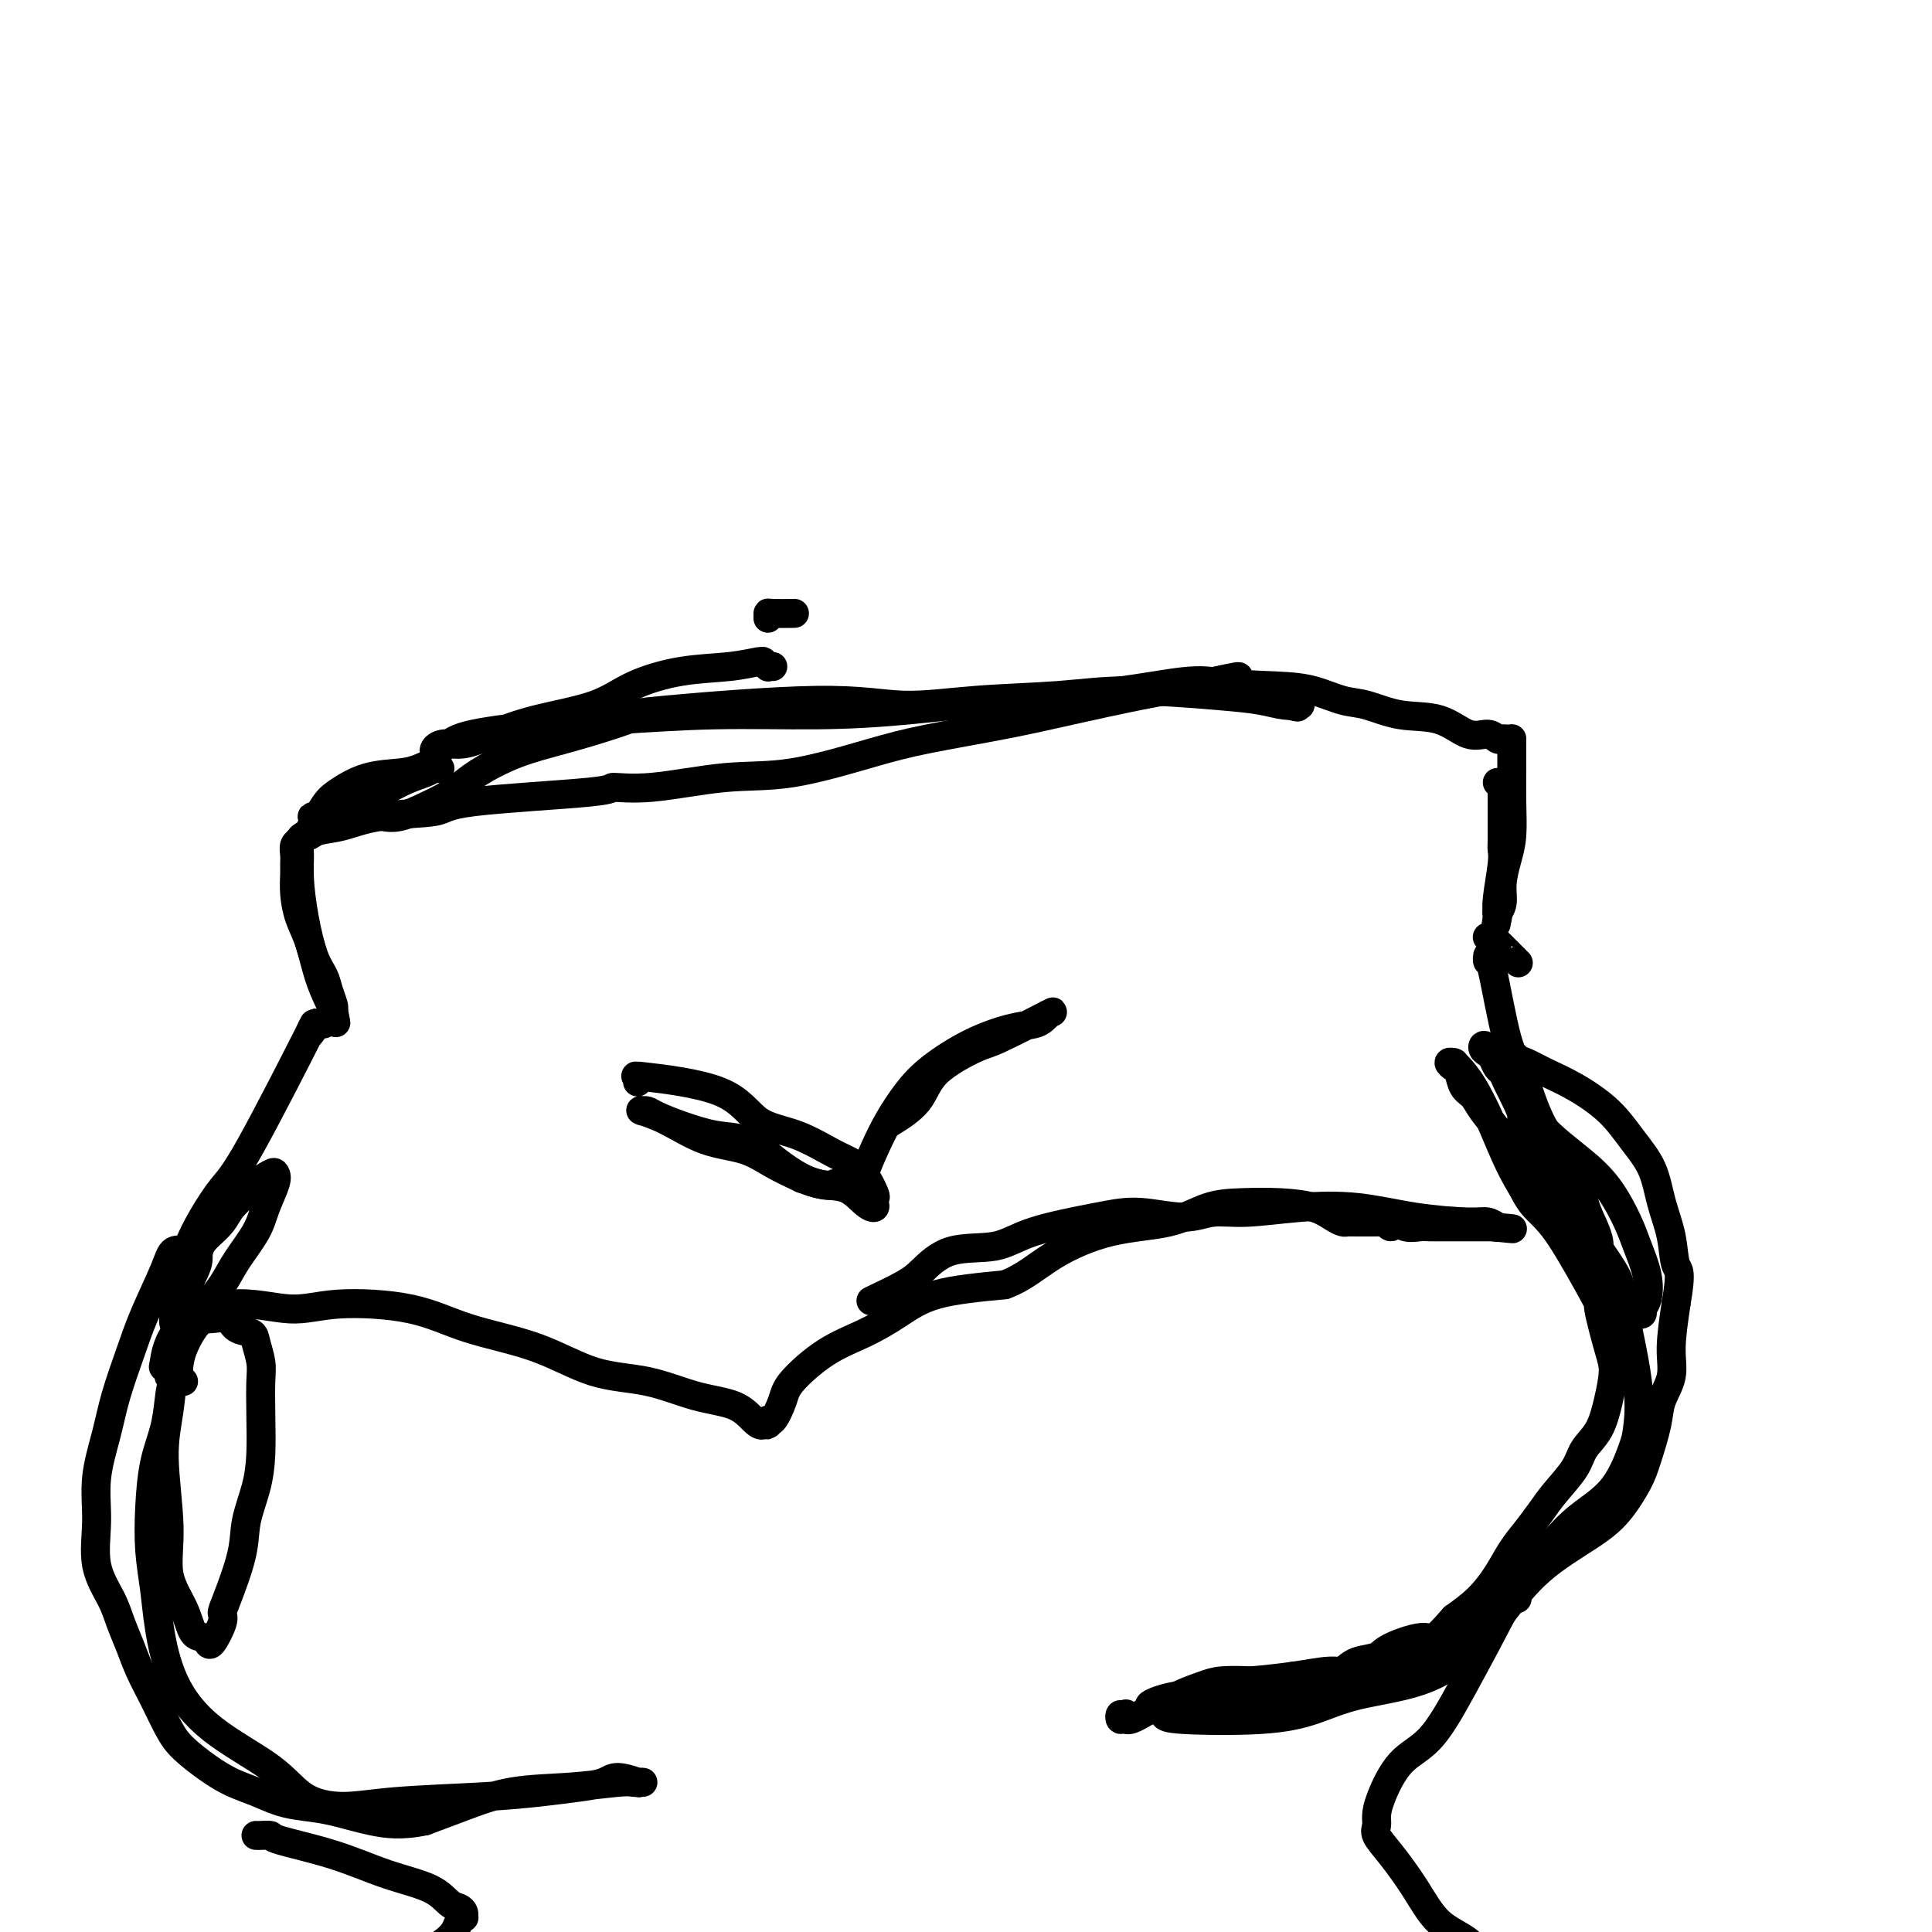 <svg viewBox='0 0 400 400' version='1.1' xmlns='http://www.w3.org/2000/svg' xmlns:xlink='http://www.w3.org/1999/xlink'><g fill='none' stroke='#000000' stroke-width='6' stroke-linecap='round' stroke-linejoin='round'><path d='M159,128c0.006,-0.423 0.012,-0.845 0,-1c-0.012,-0.155 -0.042,-0.042 1,0c1.042,0.042 3.155,0.012 4,0c0.845,-0.012 0.423,-0.006 0,0'/><path d='M160,138c-0.453,-0.031 -0.906,-0.062 -1,0c-0.094,0.062 0.170,0.216 0,0c-0.170,-0.216 -0.775,-0.802 -1,-1c-0.225,-0.198 -0.071,-0.007 0,0c0.071,0.007 0.059,-0.171 -1,0c-1.059,0.171 -3.165,0.692 -6,1c-2.835,0.308 -6.399,0.403 -10,1c-3.601,0.597 -7.239,1.695 -10,3c-2.761,1.305 -4.644,2.818 -8,4c-3.356,1.182 -8.185,2.032 -12,3c-3.815,0.968 -6.616,2.053 -9,3c-2.384,0.947 -4.352,1.757 -6,2c-1.648,0.243 -2.975,-0.082 -4,0c-1.025,0.082 -1.747,0.570 -2,1c-0.253,0.430 -0.037,0.803 0,1c0.037,0.197 -0.106,0.218 0,0c0.106,-0.218 0.461,-0.674 1,-1c0.539,-0.326 1.263,-0.522 2,-1c0.737,-0.478 1.487,-1.238 5,-2c3.513,-0.762 9.790,-1.527 15,-2c5.210,-0.473 9.353,-0.656 15,-1c5.647,-0.344 12.800,-0.851 20,-1c7.200,-0.149 14.449,0.059 21,0c6.551,-0.059 12.406,-0.386 19,-1c6.594,-0.614 13.928,-1.517 20,-2c6.072,-0.483 10.883,-0.548 16,-1c5.117,-0.452 10.540,-1.292 15,-2c4.460,-0.708 7.958,-1.282 11,-1c3.042,0.282 5.627,1.422 8,2c2.373,0.578 4.535,0.594 6,1c1.465,0.406 2.232,1.203 3,2'/><path d='M267,146c2.793,0.774 1.277,0.208 1,0c-0.277,-0.208 0.686,-0.059 1,0c0.314,0.059 -0.022,0.027 0,0c0.022,-0.027 0.402,-0.050 0,0c-0.402,0.050 -1.585,0.174 -3,0c-1.415,-0.174 -3.060,-0.647 -5,-1c-1.940,-0.353 -4.173,-0.587 -9,-1c-4.827,-0.413 -12.248,-1.006 -18,-1c-5.752,0.006 -9.834,0.611 -15,1c-5.166,0.389 -11.416,0.562 -17,1c-5.584,0.438 -10.502,1.142 -15,1c-4.498,-0.142 -8.576,-1.129 -18,-1c-9.424,0.129 -24.194,1.373 -31,2c-6.806,0.627 -5.647,0.636 -6,1c-0.353,0.364 -2.219,1.084 -5,2c-2.781,0.916 -6.477,2.027 -10,3c-3.523,0.973 -6.874,1.807 -10,3c-3.126,1.193 -6.026,2.744 -8,4c-1.974,1.256 -3.020,2.218 -4,3c-0.980,0.782 -1.893,1.383 -3,2c-1.107,0.617 -2.406,1.250 -4,2c-1.594,0.750 -3.481,1.616 -5,2c-1.519,0.384 -2.669,0.285 -4,0c-1.331,-0.285 -2.844,-0.756 -4,-1c-1.156,-0.244 -1.955,-0.262 -3,0c-1.045,0.262 -2.335,0.802 -3,1c-0.665,0.198 -0.704,0.053 -1,0c-0.296,-0.053 -0.849,-0.014 -1,0c-0.151,0.014 0.100,0.004 0,0c-0.100,-0.004 -0.550,-0.002 -1,0'/><path d='M66,169c-2.656,0.045 -0.795,0.156 0,0c0.795,-0.156 0.524,-0.581 1,-1c0.476,-0.419 1.700,-0.834 3,-1c1.300,-0.166 2.678,-0.083 5,-1c2.322,-0.917 5.589,-2.833 8,-4c2.411,-1.167 3.965,-1.585 5,-2c1.035,-0.415 1.551,-0.826 2,-1c0.449,-0.174 0.833,-0.110 1,0c0.167,0.110 0.119,0.265 0,0c-0.119,-0.265 -0.307,-0.951 -1,-1c-0.693,-0.049 -1.889,0.540 -3,1c-1.111,0.460 -2.137,0.793 -4,1c-1.863,0.207 -4.565,0.290 -7,1c-2.435,0.710 -4.604,2.048 -6,3c-1.396,0.952 -2.020,1.517 -3,3c-0.980,1.483 -2.316,3.885 -3,5c-0.684,1.115 -0.717,0.945 -1,1c-0.283,0.055 -0.816,0.335 -1,1c-0.184,0.665 -0.018,1.714 0,3c0.018,1.286 -0.112,2.808 0,5c0.112,2.192 0.464,5.053 1,8c0.536,2.947 1.254,5.980 2,8c0.746,2.020 1.520,3.026 2,4c0.480,0.974 0.668,1.916 1,3c0.332,1.084 0.809,2.310 1,3c0.191,0.690 0.095,0.845 0,1'/><path d='M69,209c1.074,5.397 0.257,1.389 0,0c-0.257,-1.389 0.044,-0.159 0,0c-0.044,0.159 -0.432,-0.754 -1,-2c-0.568,-1.246 -1.315,-2.827 -2,-5c-0.685,-2.173 -1.308,-4.938 -2,-7c-0.692,-2.062 -1.453,-3.420 -2,-5c-0.547,-1.580 -0.880,-3.382 -1,-5c-0.120,-1.618 -0.028,-3.050 0,-4c0.028,-0.950 -0.007,-1.416 0,-2c0.007,-0.584 0.058,-1.285 0,-2c-0.058,-0.715 -0.223,-1.445 0,-2c0.223,-0.555 0.834,-0.937 1,-1c0.166,-0.063 -0.114,0.191 0,0c0.114,-0.191 0.621,-0.829 1,-1c0.379,-0.171 0.631,0.124 1,0c0.369,-0.124 0.855,-0.666 2,-1c1.145,-0.334 2.950,-0.460 5,-1c2.050,-0.540 4.345,-1.494 8,-2c3.655,-0.506 8.672,-0.564 11,-1c2.328,-0.436 1.969,-1.249 8,-2c6.031,-0.751 18.453,-1.442 24,-2c5.547,-0.558 4.220,-0.985 5,-1c0.780,-0.015 3.666,0.383 8,0c4.334,-0.383 10.117,-1.548 15,-2c4.883,-0.452 8.865,-0.193 14,-1c5.135,-0.807 11.423,-2.681 16,-4c4.577,-1.319 7.445,-2.083 12,-3c4.555,-0.917 10.798,-1.988 16,-3c5.202,-1.012 9.362,-1.965 14,-3c4.638,-1.035 9.754,-2.153 14,-3c4.246,-0.847 7.623,-1.424 11,-2'/><path d='M247,142c14.214,-3.064 8.249,-1.723 8,-1c-0.249,0.723 5.217,0.828 9,1c3.783,0.172 5.882,0.411 8,1c2.118,0.589 4.253,1.528 6,2c1.747,0.472 3.104,0.475 5,1c1.896,0.525 4.329,1.570 7,2c2.671,0.430 5.580,0.245 8,1c2.420,0.755 4.350,2.451 6,3c1.650,0.549 3.020,-0.049 4,0c0.980,0.049 1.569,0.745 2,1c0.431,0.255 0.704,0.068 1,0c0.296,-0.068 0.615,-0.019 1,0c0.385,0.019 0.835,0.007 1,0c0.165,-0.007 0.044,-0.010 0,0c-0.044,0.010 -0.012,0.033 0,0c0.012,-0.033 0.003,-0.122 0,0c-0.003,0.122 -0.000,0.454 0,1c0.000,0.546 -0.003,1.306 0,2c0.003,0.694 0.011,1.322 0,3c-0.011,1.678 -0.040,4.406 0,7c0.040,2.594 0.151,5.053 0,7c-0.151,1.947 -0.562,3.382 -1,5c-0.438,1.618 -0.902,3.418 -1,5c-0.098,1.582 0.170,2.946 0,4c-0.170,1.054 -0.777,1.798 -1,2c-0.223,0.202 -0.060,-0.138 0,0c0.060,0.138 0.017,0.754 0,1c-0.017,0.246 -0.009,0.123 0,0'/><path d='M310,190c-0.463,2.619 -0.120,0.668 0,0c0.120,-0.668 0.018,-0.052 0,0c-0.018,0.052 0.048,-0.458 0,-1c-0.048,-0.542 -0.209,-1.114 0,-3c0.209,-1.886 0.788,-5.087 1,-7c0.212,-1.913 0.057,-2.540 0,-3c-0.057,-0.460 -0.015,-0.753 0,-2c0.015,-1.247 0.004,-3.448 0,-5c-0.004,-1.552 -0.001,-2.453 0,-3c0.001,-0.547 0.000,-0.739 0,-1c-0.000,-0.261 -0.000,-0.592 0,-1c0.000,-0.408 -0.000,-0.894 0,-1c0.000,-0.106 0.001,0.168 0,0c-0.001,-0.168 -0.004,-0.777 0,-1c0.004,-0.223 0.015,-0.060 0,0c-0.015,0.060 -0.056,0.016 0,0c0.056,-0.016 0.207,-0.004 0,0c-0.207,0.004 -0.774,0.001 -1,0c-0.226,-0.001 -0.113,-0.001 0,0'/><path d='M67,212c-0.418,-0.003 -0.837,-0.005 -1,0c-0.163,0.005 -0.071,0.019 0,0c0.071,-0.019 0.123,-0.070 0,0c-0.123,0.070 -0.419,0.260 -1,1c-0.581,0.740 -1.446,2.030 -1,1c0.446,-1.030 2.205,-4.381 0,0c-2.205,4.381 -8.373,16.495 -12,23c-3.627,6.505 -4.713,7.402 -6,9c-1.287,1.598 -2.775,3.898 -4,6c-1.225,2.102 -2.185,4.006 -3,6c-0.815,1.994 -1.483,4.079 -2,6c-0.517,1.921 -0.881,3.678 -1,5c-0.119,1.322 0.008,2.209 0,3c-0.008,0.791 -0.152,1.487 0,2c0.152,0.513 0.600,0.844 1,1c0.400,0.156 0.752,0.137 1,0c0.248,-0.137 0.392,-0.391 1,-1c0.608,-0.609 1.681,-1.571 3,-3c1.319,-1.429 2.883,-3.324 4,-5c1.117,-1.676 1.788,-3.132 3,-5c1.212,-1.868 2.965,-4.148 4,-6c1.035,-1.852 1.353,-3.275 2,-5c0.647,-1.725 1.622,-3.753 2,-5c0.378,-1.247 0.158,-1.712 0,-2c-0.158,-0.288 -0.254,-0.398 -1,0c-0.746,0.398 -2.142,1.303 -3,2c-0.858,0.697 -1.178,1.187 -2,2c-0.822,0.813 -2.144,1.950 -3,3c-0.856,1.050 -1.244,2.014 -2,3c-0.756,0.986 -1.878,1.993 -3,3'/><path d='M43,256c-2.526,2.615 -1.842,3.652 -2,5c-0.158,1.348 -1.158,3.006 -2,5c-0.842,1.994 -1.528,4.322 -2,7c-0.472,2.678 -0.732,5.705 -1,9c-0.268,3.295 -0.545,6.858 -1,10c-0.455,3.142 -1.086,5.861 -1,10c0.086,4.139 0.891,9.697 1,14c0.109,4.303 -0.479,7.352 0,10c0.479,2.648 2.025,4.895 3,7c0.975,2.105 1.379,4.067 2,5c0.621,0.933 1.458,0.836 2,1c0.542,0.164 0.787,0.590 1,1c0.213,0.410 0.394,0.803 1,0c0.606,-0.803 1.639,-2.803 2,-4c0.361,-1.197 0.051,-1.592 0,-2c-0.051,-0.408 0.158,-0.829 1,-3c0.842,-2.171 2.317,-6.090 3,-9c0.683,-2.910 0.575,-4.810 1,-7c0.425,-2.190 1.383,-4.672 2,-7c0.617,-2.328 0.894,-4.504 1,-7c0.106,-2.496 0.041,-5.313 0,-8c-0.041,-2.687 -0.060,-5.243 0,-7c0.060,-1.757 0.197,-2.713 0,-4c-0.197,-1.287 -0.727,-2.905 -1,-4c-0.273,-1.095 -0.288,-1.667 -1,-2c-0.712,-0.333 -2.120,-0.428 -3,-1c-0.880,-0.572 -1.230,-1.623 -2,-2c-0.770,-0.377 -1.959,-0.080 -3,0c-1.041,0.080 -1.934,-0.055 -3,1c-1.066,1.055 -2.305,3.302 -3,5c-0.695,1.698 -0.848,2.849 -1,4'/><path d='M37,283c-1.504,2.851 -1.763,4.980 -2,7c-0.237,2.020 -0.453,3.931 -1,6c-0.547,2.069 -1.427,4.295 -2,7c-0.573,2.705 -0.841,5.889 -1,9c-0.159,3.111 -0.209,6.150 0,9c0.209,2.850 0.677,5.513 1,8c0.323,2.487 0.502,4.798 1,8c0.498,3.202 1.316,7.293 3,11c1.684,3.707 4.235,7.029 8,10c3.765,2.971 8.744,5.592 12,8c3.256,2.408 4.791,4.604 7,6c2.209,1.396 5.093,1.993 8,2c2.907,0.007 5.836,-0.575 11,-1c5.164,-0.425 12.564,-0.693 18,-1c5.436,-0.307 8.908,-0.653 12,-1c3.092,-0.347 5.805,-0.696 8,-1c2.195,-0.304 3.874,-0.565 5,-1c1.126,-0.435 1.699,-1.045 3,-1c1.301,0.045 3.330,0.744 4,1c0.670,0.256 -0.020,0.069 0,0c0.020,-0.069 0.749,-0.018 1,0c0.251,0.018 0.025,0.004 0,0c-0.025,-0.004 0.151,0.002 0,0c-0.151,-0.002 -0.630,-0.013 -1,0c-0.370,0.013 -0.631,0.051 -1,0c-0.369,-0.051 -0.848,-0.190 -3,0c-2.152,0.190 -5.979,0.711 -10,1c-4.021,0.289 -8.236,0.347 -12,1c-3.764,0.653 -7.075,1.901 -10,3c-2.925,1.099 -5.462,2.050 -8,3'/><path d='M88,377c-4.871,1.036 -8.048,0.625 -11,0c-2.952,-0.625 -5.678,-1.465 -8,-2c-2.322,-0.535 -4.241,-0.764 -6,-1c-1.759,-0.236 -3.360,-0.478 -5,-1c-1.640,-0.522 -3.320,-1.323 -5,-2c-1.680,-0.677 -3.359,-1.228 -5,-2c-1.641,-0.772 -3.244,-1.763 -5,-3c-1.756,-1.237 -3.663,-2.721 -5,-4c-1.337,-1.279 -2.102,-2.354 -3,-4c-0.898,-1.646 -1.930,-3.862 -3,-6c-1.070,-2.138 -2.179,-4.196 -3,-6c-0.821,-1.804 -1.354,-3.354 -2,-5c-0.646,-1.646 -1.404,-3.388 -2,-5c-0.596,-1.612 -1.029,-3.093 -2,-5c-0.971,-1.907 -2.479,-4.239 -3,-7c-0.521,-2.761 -0.053,-5.951 0,-9c0.053,-3.049 -0.308,-5.956 0,-9c0.308,-3.044 1.283,-6.225 2,-9c0.717,-2.775 1.174,-5.143 2,-8c0.826,-2.857 2.020,-6.201 3,-9c0.980,-2.799 1.744,-5.051 3,-8c1.256,-2.949 3.002,-6.594 4,-9c0.998,-2.406 1.247,-3.573 2,-4c0.753,-0.427 2.010,-0.115 3,0c0.990,0.115 1.711,0.033 2,0c0.289,-0.033 0.144,-0.016 0,0'/><path d='M308,194c0.022,-0.008 0.044,-0.017 0,0c-0.044,0.017 -0.155,0.058 0,0c0.155,-0.058 0.574,-0.215 1,0c0.426,0.215 0.857,0.801 1,1c0.143,0.199 -0.003,0.012 0,0c0.003,-0.012 0.155,0.151 1,1c0.845,0.849 2.384,2.386 3,3c0.616,0.614 0.308,0.307 0,0'/><path d='M309,199c-0.423,0.112 -0.845,0.225 -1,0c-0.155,-0.225 -0.042,-0.787 0,-1c0.042,-0.213 0.013,-0.076 0,0c-0.013,0.076 -0.009,0.092 0,0c0.009,-0.092 0.022,-0.293 0,0c-0.022,0.293 -0.078,1.080 0,1c0.078,-0.080 0.291,-1.025 1,2c0.709,3.025 1.912,10.021 3,14c1.088,3.979 2.059,4.941 3,7c0.941,2.059 1.852,5.215 3,8c1.148,2.785 2.532,5.198 4,7c1.468,1.802 3.020,2.994 4,5c0.980,2.006 1.387,4.825 2,7c0.613,2.175 1.433,3.707 2,5c0.567,1.293 0.881,2.347 1,3c0.119,0.653 0.044,0.904 0,1c-0.044,0.096 -0.057,0.037 0,0c0.057,-0.037 0.184,-0.050 0,0c-0.184,0.050 -0.678,0.164 -1,0c-0.322,-0.164 -0.471,-0.607 -1,-1c-0.529,-0.393 -1.436,-0.737 -2,-1c-0.564,-0.263 -0.784,-0.445 -1,-1c-0.216,-0.555 -0.428,-1.484 -1,-2c-0.572,-0.516 -1.504,-0.619 -2,-1c-0.496,-0.381 -0.556,-1.040 -1,-2c-0.444,-0.960 -1.273,-2.220 -2,-4c-0.727,-1.780 -1.350,-4.080 -2,-6c-0.650,-1.920 -1.325,-3.460 -2,-5'/><path d='M316,235c-1.168,-2.904 -1.086,-2.665 -1,-3c0.086,-0.335 0.178,-1.246 0,-2c-0.178,-0.754 -0.625,-1.353 -1,-2c-0.375,-0.647 -0.678,-1.343 -1,-2c-0.322,-0.657 -0.663,-1.275 -1,-2c-0.337,-0.725 -0.669,-1.556 -1,-2c-0.331,-0.444 -0.662,-0.502 -1,-1c-0.338,-0.498 -0.683,-1.436 -1,-2c-0.317,-0.564 -0.607,-0.753 -1,-1c-0.393,-0.247 -0.888,-0.554 -1,-1c-0.112,-0.446 0.159,-1.033 1,0c0.841,1.033 2.251,3.687 3,5c0.749,1.313 0.837,1.285 2,3c1.163,1.715 3.399,5.174 6,8c2.601,2.826 5.566,5.020 8,7c2.434,1.980 4.338,3.745 6,6c1.662,2.255 3.082,4.999 4,7c0.918,2.001 1.333,3.258 2,5c0.667,1.742 1.587,3.970 2,6c0.413,2.030 0.319,3.862 0,5c-0.319,1.138 -0.862,1.582 -1,2c-0.138,0.418 0.131,0.809 0,1c-0.131,0.191 -0.662,0.183 -1,0c-0.338,-0.183 -0.484,-0.541 -1,-1c-0.516,-0.459 -1.401,-1.021 -3,-2c-1.599,-0.979 -3.913,-2.376 -6,-5c-2.087,-2.624 -3.946,-6.476 -6,-9c-2.054,-2.524 -4.301,-3.721 -6,-6c-1.699,-2.279 -2.849,-5.639 -4,-9'/><path d='M313,240c-2.997,-4.872 -2.491,-5.053 -3,-6c-0.509,-0.947 -2.034,-2.659 -3,-4c-0.966,-1.341 -1.374,-2.311 -2,-3c-0.626,-0.689 -1.470,-1.099 -2,-2c-0.530,-0.901 -0.744,-2.294 -1,-3c-0.256,-0.706 -0.552,-0.725 -1,-1c-0.448,-0.275 -1.047,-0.804 -1,-1c0.047,-0.196 0.739,-0.058 1,0c0.261,0.058 0.093,0.035 0,0c-0.093,-0.035 -0.109,-0.081 0,0c0.109,0.081 0.342,0.290 1,1c0.658,0.710 1.740,1.920 3,4c1.260,2.080 2.700,5.028 4,8c1.300,2.972 2.462,5.966 4,9c1.538,3.034 3.452,6.107 5,8c1.548,1.893 2.731,2.605 5,6c2.269,3.395 5.625,9.473 7,12c1.375,2.527 0.770,1.502 1,3c0.230,1.498 1.295,5.520 2,8c0.705,2.480 1.050,3.418 1,5c-0.050,1.582 -0.495,3.809 -1,6c-0.505,2.191 -1.069,4.346 -2,6c-0.931,1.654 -2.230,2.805 -3,4c-0.770,1.195 -1.010,2.433 -2,4c-0.990,1.567 -2.729,3.464 -4,5c-1.271,1.536 -2.075,2.711 -3,4c-0.925,1.289 -1.972,2.694 -3,4c-1.028,1.306 -2.039,2.515 -3,4c-0.961,1.485 -1.874,3.246 -3,5c-1.126,1.754 -2.465,3.501 -4,5c-1.535,1.499 -3.268,2.749 -5,4'/><path d='M301,335c-4.836,5.610 -4.425,4.136 -6,4c-1.575,-0.136 -5.136,1.067 -7,2c-1.864,0.933 -2.029,1.595 -3,2c-0.971,0.405 -2.746,0.552 -4,1c-1.254,0.448 -1.986,1.196 -3,2c-1.014,0.804 -2.311,1.666 -3,2c-0.689,0.334 -0.770,0.142 -1,0c-0.230,-0.142 -0.609,-0.234 -1,0c-0.391,0.234 -0.795,0.795 -1,1c-0.205,0.205 -0.210,0.055 0,0c0.210,-0.055 0.634,-0.015 1,0c0.366,0.015 0.673,0.004 1,0c0.327,-0.004 0.673,-0.001 1,0c0.327,0.001 0.633,-0.000 1,0c0.367,0.000 0.794,0.003 1,0c0.206,-0.003 0.190,-0.011 0,0c-0.190,0.011 -0.553,0.040 -1,0c-0.447,-0.040 -0.978,-0.150 -2,0c-1.022,0.150 -2.536,0.561 -5,1c-2.464,0.439 -5.879,0.906 -9,1c-3.121,0.094 -5.949,-0.185 -8,0c-2.051,0.185 -3.325,0.835 -5,1c-1.675,0.165 -3.752,-0.155 -5,0c-1.248,0.155 -1.668,0.783 -2,1c-0.332,0.217 -0.576,0.021 -1,0c-0.424,-0.021 -1.026,0.131 -1,0c0.026,-0.131 0.681,-0.546 2,-1c1.319,-0.454 3.302,-0.946 5,-1c1.698,-0.054 3.111,0.332 4,0c0.889,-0.332 1.254,-1.380 4,-2c2.746,-0.620 7.873,-0.810 13,-1'/><path d='M266,348c4.581,-1.004 2.534,-1.015 2,-1c-0.534,0.015 0.443,0.056 1,0c0.557,-0.056 0.692,-0.209 0,0c-0.692,0.209 -2.212,0.780 -4,1c-1.788,0.220 -3.843,0.090 -6,0c-2.157,-0.090 -4.414,-0.139 -6,0c-1.586,0.139 -2.499,0.467 -4,1c-1.501,0.533 -3.590,1.270 -5,2c-1.410,0.730 -2.142,1.453 -3,2c-0.858,0.547 -1.843,0.918 -2,1c-0.157,0.082 0.514,-0.127 1,0c0.486,0.127 0.787,0.589 1,1c0.213,0.411 0.339,0.773 4,1c3.661,0.227 10.858,0.321 16,0c5.142,-0.321 8.228,-1.058 11,-2c2.772,-0.942 5.230,-2.091 9,-3c3.770,-0.909 8.853,-1.579 13,-3c4.147,-1.421 7.357,-3.592 10,-6c2.643,-2.408 4.718,-5.053 7,-8c2.282,-2.947 4.771,-6.196 8,-9c3.229,-2.804 7.198,-5.162 10,-7c2.802,-1.838 4.437,-3.155 6,-5c1.563,-1.845 3.053,-4.218 4,-6c0.947,-1.782 1.349,-2.973 2,-5c0.651,-2.027 1.550,-4.891 2,-7c0.450,-2.109 0.450,-3.462 1,-5c0.550,-1.538 1.648,-3.260 2,-5c0.352,-1.740 -0.042,-3.497 0,-6c0.042,-2.503 0.521,-5.751 1,-9'/><path d='M347,270c1.271,-7.261 0.448,-6.912 0,-8c-0.448,-1.088 -0.522,-3.612 -1,-6c-0.478,-2.388 -1.361,-4.638 -2,-7c-0.639,-2.362 -1.034,-4.835 -2,-7c-0.966,-2.165 -2.503,-4.023 -4,-6c-1.497,-1.977 -2.953,-4.072 -5,-6c-2.047,-1.928 -4.685,-3.687 -7,-5c-2.315,-1.313 -4.308,-2.179 -6,-3c-1.692,-0.821 -3.082,-1.597 -4,-2c-0.918,-0.403 -1.364,-0.434 -2,-1c-0.636,-0.566 -1.462,-1.667 -2,-2c-0.538,-0.333 -0.788,0.101 -1,0c-0.212,-0.101 -0.385,-0.739 0,1c0.385,1.739 1.330,5.855 3,10c1.670,4.145 4.066,8.321 6,12c1.934,3.679 3.404,6.863 6,11c2.596,4.137 6.316,9.229 8,12c1.684,2.771 1.332,3.223 2,7c0.668,3.777 2.357,10.879 3,16c0.643,5.121 0.239,8.261 0,10c-0.239,1.739 -0.315,2.079 -1,4c-0.685,1.921 -1.981,5.425 -4,8c-2.019,2.575 -4.762,4.223 -7,6c-2.238,1.777 -3.969,3.683 -6,6c-2.031,2.317 -4.360,5.044 -6,7c-1.640,1.956 -2.591,3.140 -4,4c-1.409,0.860 -3.274,1.395 -5,3c-1.726,1.605 -3.311,4.278 -6,6c-2.689,1.722 -6.483,2.492 -9,3c-2.517,0.508 -3.759,0.754 -5,1'/><path d='M286,344c-2.933,0.781 -3.267,0.735 -4,1c-0.733,0.265 -1.866,0.842 -3,1c-1.134,0.158 -2.269,-0.104 -4,0c-1.731,0.104 -4.057,0.575 -7,1c-2.943,0.425 -6.504,0.806 -9,1c-2.496,0.194 -3.926,0.201 -6,1c-2.074,0.799 -4.791,2.391 -7,3c-2.209,0.609 -3.909,0.237 -6,1c-2.091,0.763 -4.574,2.663 -6,3c-1.426,0.337 -1.795,-0.889 -2,-1c-0.205,-0.111 -0.248,0.893 0,1c0.248,0.107 0.785,-0.684 1,-1c0.215,-0.316 0.107,-0.158 0,0'/><path d='M132,224c0.177,-0.376 0.354,-0.752 0,-1c-0.354,-0.248 -1.239,-0.368 2,0c3.239,0.368 10.603,1.226 15,3c4.397,1.774 5.827,4.465 8,6c2.173,1.535 5.090,1.913 8,3c2.910,1.087 5.813,2.882 8,4c2.187,1.118 3.659,1.557 5,3c1.341,1.443 2.551,3.888 3,5c0.449,1.112 0.138,0.889 0,1c-0.138,0.111 -0.103,0.554 0,1c0.103,0.446 0.275,0.895 0,1c-0.275,0.105 -0.995,-0.134 -2,-1c-1.005,-0.866 -2.294,-2.358 -4,-3c-1.706,-0.642 -3.829,-0.433 -6,-1c-2.171,-0.567 -4.389,-1.909 -6,-3c-1.611,-1.091 -2.613,-1.931 -4,-3c-1.387,-1.069 -3.159,-2.367 -5,-3c-1.841,-0.633 -3.751,-0.600 -6,-1c-2.249,-0.400 -4.836,-1.231 -7,-2c-2.164,-0.769 -3.904,-1.475 -5,-2c-1.096,-0.525 -1.549,-0.869 -2,-1c-0.451,-0.131 -0.900,-0.050 -1,0c-0.100,0.050 0.149,0.067 0,0c-0.149,-0.067 -0.695,-0.219 0,0c0.695,0.219 2.631,0.810 5,2c2.369,1.190 5.171,2.979 8,4c2.829,1.021 5.685,1.275 8,2c2.315,0.725 4.090,1.921 6,3c1.910,1.079 3.955,2.039 6,3'/><path d='M166,244c6.480,2.328 6.181,1.147 7,1c0.819,-0.147 2.756,0.739 4,1c1.244,0.261 1.796,-0.102 2,0c0.204,0.102 0.060,0.668 0,1c-0.060,0.332 -0.036,0.429 0,0c0.036,-0.429 0.084,-1.384 0,-2c-0.084,-0.616 -0.301,-0.894 0,-2c0.301,-1.106 1.119,-3.041 2,-5c0.881,-1.959 1.823,-3.943 3,-6c1.177,-2.057 2.588,-4.186 4,-6c1.412,-1.814 2.826,-3.312 5,-5c2.174,-1.688 5.109,-3.567 8,-5c2.891,-1.433 5.739,-2.421 8,-3c2.261,-0.579 3.936,-0.748 5,-1c1.064,-0.252 1.518,-0.585 2,-1c0.482,-0.415 0.990,-0.910 1,-1c0.010,-0.090 -0.480,0.224 0,0c0.480,-0.224 1.930,-0.988 0,0c-1.930,0.988 -7.240,3.726 -10,5c-2.760,1.274 -2.972,1.085 -5,2c-2.028,0.915 -5.874,2.936 -8,5c-2.126,2.064 -2.534,4.171 -4,6c-1.466,1.829 -3.990,3.380 -5,4c-1.010,0.620 -0.505,0.310 0,0'/><path d='M38,286c-0.342,0.119 -0.684,0.238 -1,0c-0.316,-0.238 -0.607,-0.832 -1,-1c-0.393,-0.168 -0.887,0.092 -1,0c-0.113,-0.092 0.155,-0.535 0,-1c-0.155,-0.465 -0.732,-0.953 -1,-1c-0.268,-0.047 -0.226,0.348 0,-1c0.226,-1.348 0.636,-4.438 3,-7c2.364,-2.562 6.680,-4.597 11,-5c4.320,-0.403 8.643,0.827 12,1c3.357,0.173 5.748,-0.710 10,-1c4.252,-0.290 10.366,0.015 15,1c4.634,0.985 7.786,2.652 12,4c4.214,1.348 9.488,2.376 14,4c4.512,1.624 8.262,3.842 12,5c3.738,1.158 7.463,1.254 11,2c3.537,0.746 6.885,2.142 10,3c3.115,0.858 5.998,1.177 8,2c2.002,0.823 3.124,2.149 4,3c0.876,0.851 1.504,1.226 2,1c0.496,-0.226 0.858,-1.054 1,-1c0.142,0.054 0.065,0.989 0,1c-0.065,0.011 -0.117,-0.902 0,-1c0.117,-0.098 0.402,0.621 1,0c0.598,-0.621 1.508,-2.580 2,-4c0.492,-1.420 0.564,-2.299 2,-4c1.436,-1.701 4.236,-4.224 7,-6c2.764,-1.776 5.494,-2.806 8,-4c2.506,-1.194 4.790,-2.552 7,-4c2.210,-1.448 4.346,-2.985 8,-4c3.654,-1.015 8.827,-1.507 14,-2'/><path d='M208,266c3.869,-1.386 6.541,-3.849 10,-6c3.459,-2.151 7.703,-3.988 12,-5c4.297,-1.012 8.645,-1.197 12,-2c3.355,-0.803 5.717,-2.223 8,-3c2.283,-0.777 4.485,-0.912 7,-1c2.515,-0.088 5.341,-0.129 8,0c2.659,0.129 5.149,0.427 7,1c1.851,0.573 3.063,1.422 4,2c0.937,0.578 1.598,0.887 2,1c0.402,0.113 0.545,0.030 1,0c0.455,-0.030 1.222,-0.008 2,0c0.778,0.008 1.567,0.001 2,0c0.433,-0.001 0.512,0.005 1,0c0.488,-0.005 1.387,-0.020 2,0c0.613,0.020 0.940,0.076 1,0c0.060,-0.076 -0.146,-0.283 0,0c0.146,0.283 0.644,1.057 1,1c0.356,-0.057 0.571,-0.943 1,-1c0.429,-0.057 1.073,0.717 2,1c0.927,0.283 2.136,0.076 3,0c0.864,-0.076 1.383,-0.020 2,0c0.617,0.020 1.331,0.005 2,0c0.669,-0.005 1.291,-0.001 2,0c0.709,0.001 1.504,0.000 2,0c0.496,-0.000 0.692,-0.000 1,0c0.308,0.000 0.726,0.000 1,0c0.274,-0.000 0.402,-0.000 1,0c0.598,0.000 1.665,0.000 2,0c0.335,-0.000 -0.064,-0.000 0,0c0.064,0.000 0.590,0.000 1,0c0.410,-0.000 0.705,-0.000 1,0'/><path d='M309,254c8.067,0.778 2.236,0.223 0,0c-2.236,-0.223 -0.876,-0.114 0,0c0.876,0.114 1.268,0.234 1,0c-0.268,-0.234 -1.196,-0.820 -2,-1c-0.804,-0.180 -1.483,0.047 -4,0c-2.517,-0.047 -6.871,-0.368 -11,-1c-4.129,-0.632 -8.032,-1.576 -12,-2c-3.968,-0.424 -8.002,-0.328 -12,0c-3.998,0.328 -7.962,0.888 -11,1c-3.038,0.112 -5.151,-0.225 -7,0c-1.849,0.225 -3.435,1.010 -6,1c-2.565,-0.010 -6.110,-0.815 -9,-1c-2.890,-0.185 -5.127,0.251 -9,1c-3.873,0.749 -9.383,1.813 -13,3c-3.617,1.187 -5.342,2.497 -8,3c-2.658,0.503 -6.251,0.198 -9,1c-2.749,0.802 -4.654,2.710 -6,4c-1.346,1.290 -2.132,1.963 -4,3c-1.868,1.037 -4.820,2.439 -6,3c-1.180,0.561 -0.590,0.280 0,0'/><path d='M53,380c0.187,0.013 0.373,0.027 1,0c0.627,-0.027 1.693,-0.093 2,0c0.307,0.093 -0.147,0.347 2,1c2.147,0.653 6.893,1.705 11,3c4.107,1.295 7.573,2.833 11,4c3.427,1.167 6.813,1.963 9,3c2.187,1.037 3.175,2.316 4,3c0.825,0.684 1.486,0.774 2,1c0.514,0.226 0.882,0.588 1,1c0.118,0.412 -0.013,0.873 0,1c0.013,0.127 0.169,-0.081 0,0c-0.169,0.081 -0.664,0.452 -1,1c-0.336,0.548 -0.515,1.273 -1,2c-0.485,0.727 -1.278,1.455 -2,2c-0.722,0.545 -1.374,0.906 -3,2c-1.626,1.094 -4.224,2.920 -7,4c-2.776,1.080 -5.728,1.414 -8,2c-2.272,0.586 -3.863,1.424 -5,2c-1.137,0.576 -1.821,0.889 -2,1c-0.179,0.111 0.145,0.019 0,0c-0.145,-0.019 -0.760,0.036 -1,0c-0.240,-0.036 -0.106,-0.164 0,0c0.106,0.164 0.182,0.621 1,0c0.818,-0.621 2.376,-2.320 3,-3c0.624,-0.680 0.312,-0.340 0,0'/><path d='M314,331c-0.031,0.000 -0.061,0.000 0,0c0.061,-0.000 0.214,-0.001 0,0c-0.214,0.001 -0.794,0.005 -1,0c-0.206,-0.005 -0.038,-0.020 0,0c0.038,0.020 -0.053,0.076 0,0c0.053,-0.076 0.249,-0.285 0,0c-0.249,0.285 -0.943,1.062 -1,1c-0.057,-0.062 0.525,-0.964 -1,2c-1.525,2.964 -5.155,9.795 -8,15c-2.845,5.205 -4.905,8.784 -7,11c-2.095,2.216 -4.223,3.068 -6,5c-1.777,1.932 -3.201,4.944 -4,7c-0.799,2.056 -0.973,3.156 -1,4c-0.027,0.844 0.094,1.433 0,2c-0.094,0.567 -0.401,1.112 0,2c0.401,0.888 1.512,2.119 3,4c1.488,1.881 3.353,4.412 5,7c1.647,2.588 3.076,5.231 5,7c1.924,1.769 4.341,2.662 6,4c1.659,1.338 2.558,3.122 4,5c1.442,1.878 3.426,3.852 5,5c1.574,1.148 2.738,1.470 4,2c1.262,0.530 2.622,1.266 4,2c1.378,0.734 2.774,1.465 4,2c1.226,0.535 2.281,0.876 3,1c0.719,0.124 1.103,0.033 1,0c-0.103,-0.033 -0.693,-0.009 -1,0c-0.307,0.009 -0.330,0.002 0,0c0.330,-0.002 1.012,-0.001 1,0c-0.012,0.001 -0.718,0.000 -1,0c-0.282,-0.000 -0.141,-0.000 0,0'/></g>
</svg>